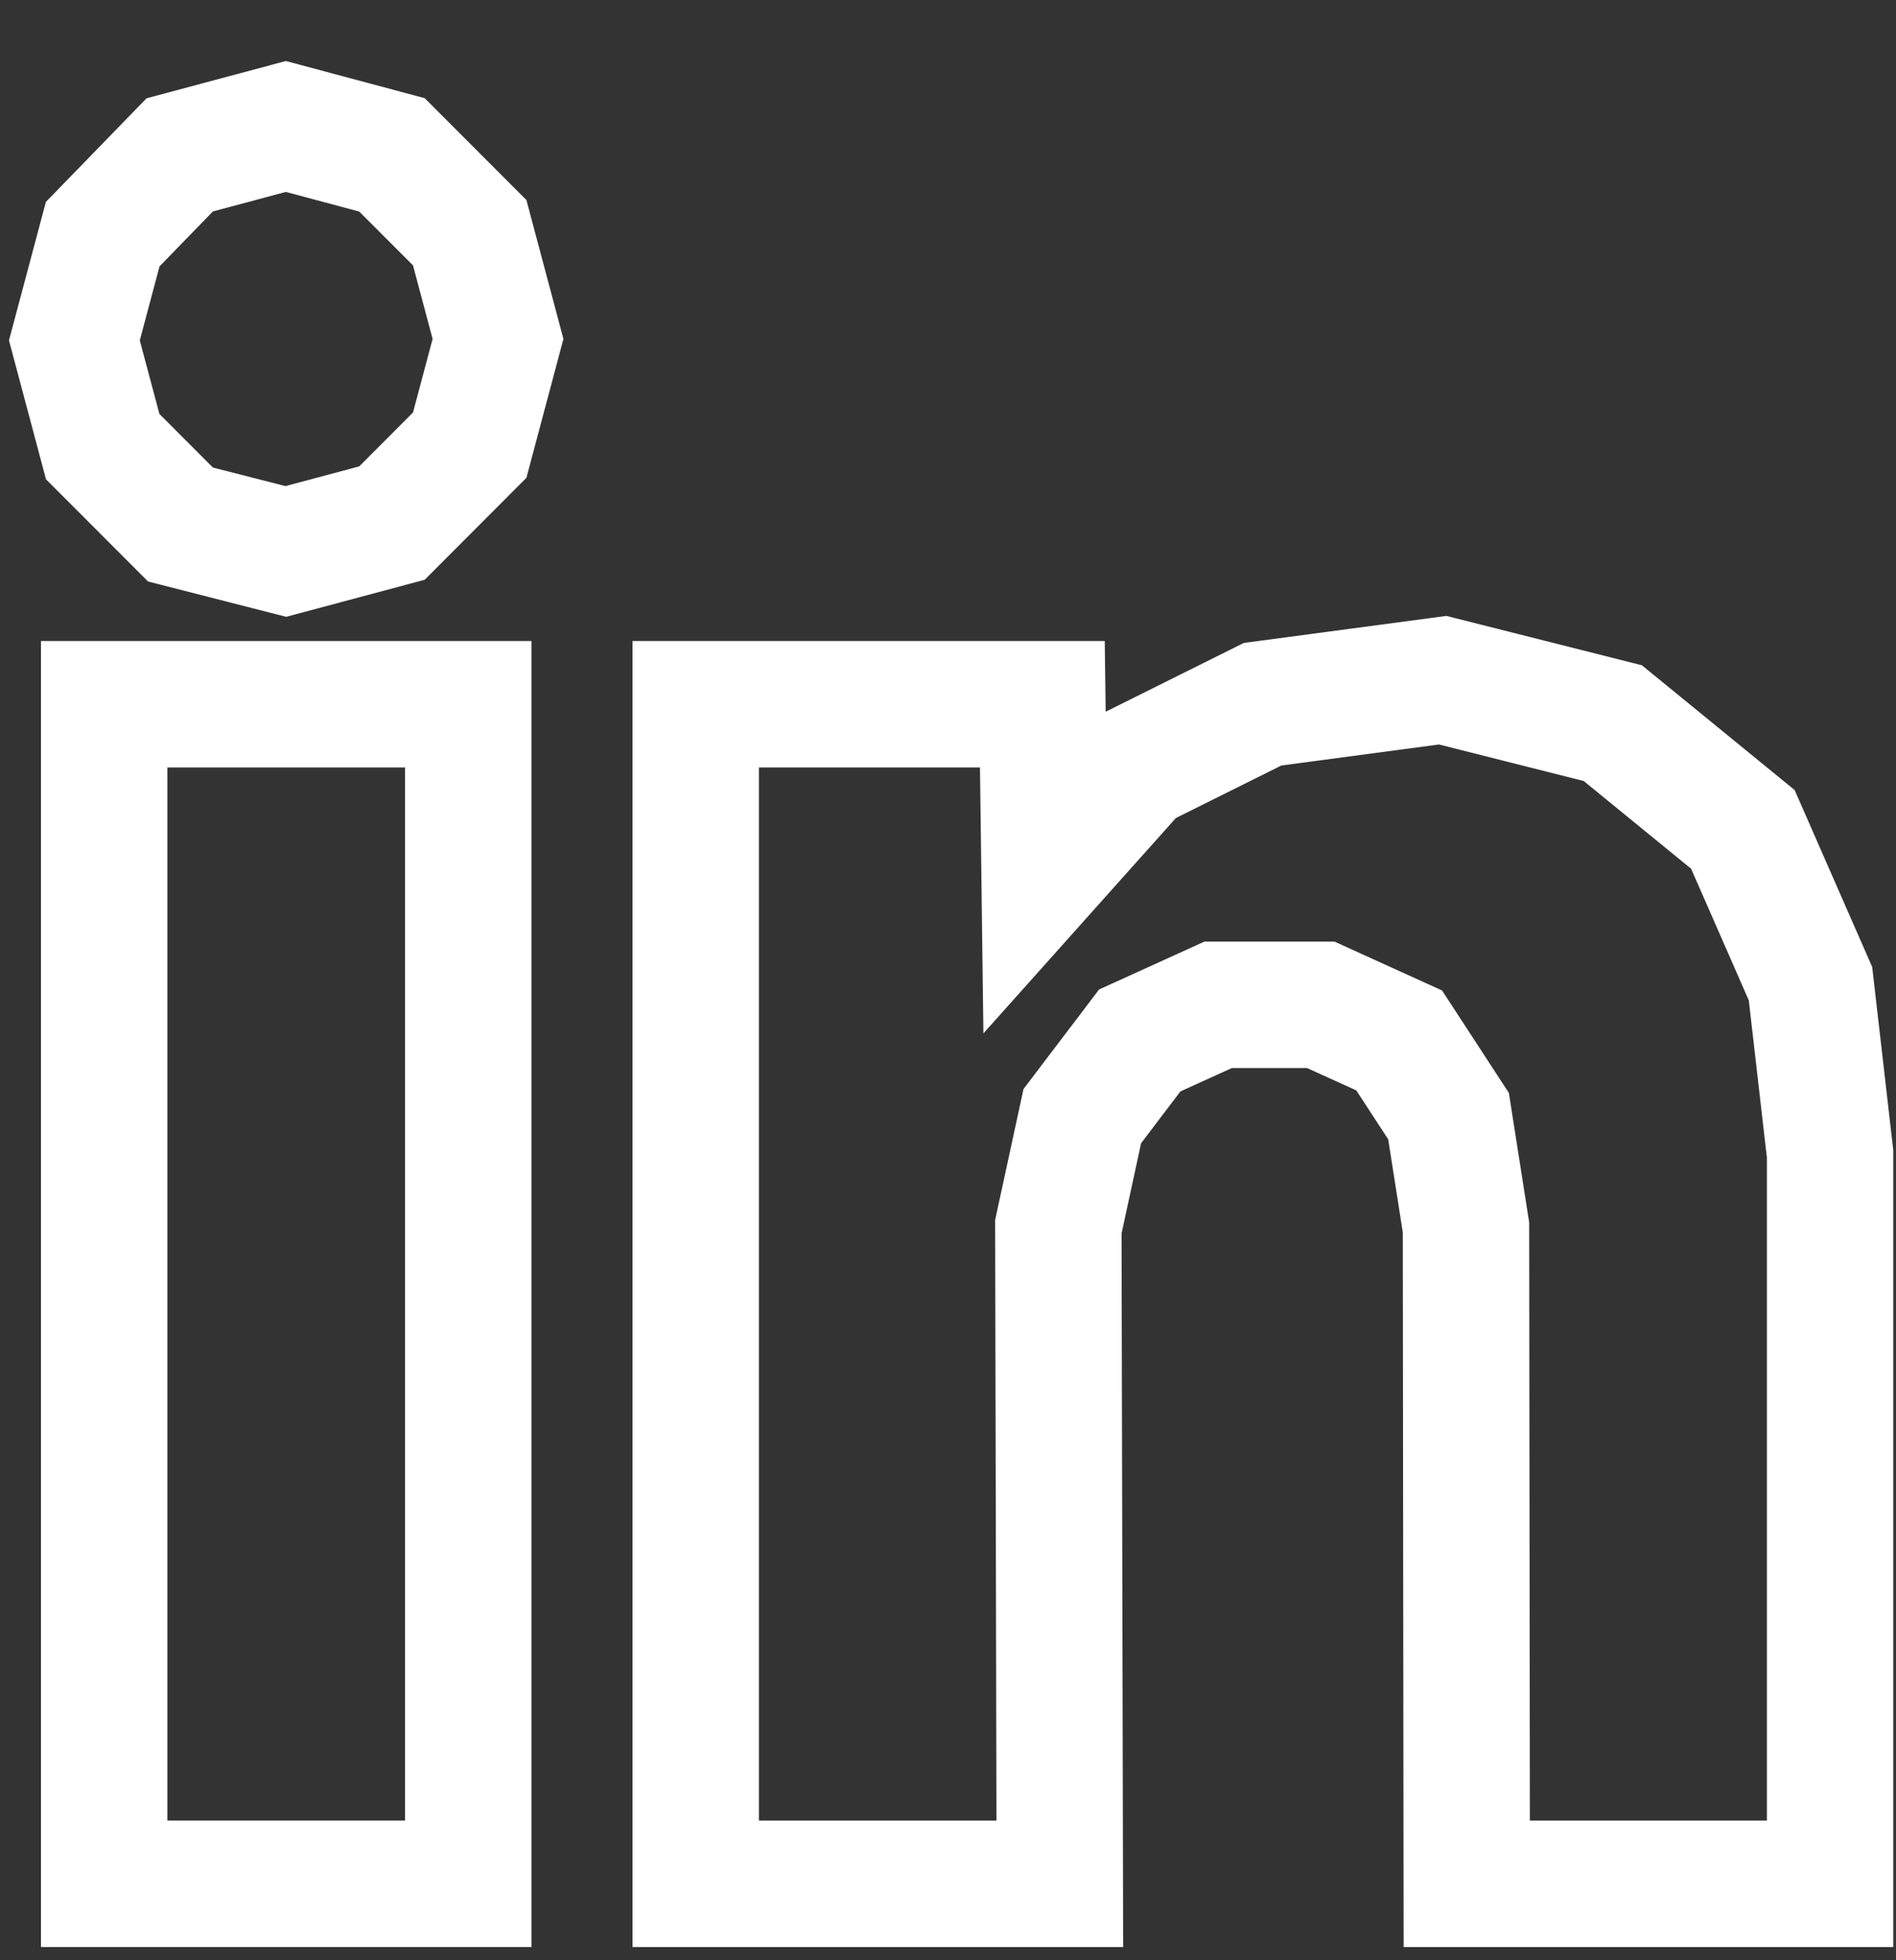 <svg width="30" height="31" viewBox="0 0 30 31" fill="none" xmlns="http://www.w3.org/2000/svg">
<rect x="0" y="0" width="30" height="31" fill="#333333" stroke="none"/>
<path d="M7.409 11.137H1.648V29.791H7.409V11.137Z" stroke="white" stroke-width="2" stroke-miterlimit="10"/>
<path d="M4.523 8.721L2.856 8.295L1.625 7.063L1.177 5.383L1.625 3.703L2.844 2.449L4.523 2L6.202 2.449L7.432 3.68L7.88 5.36L7.432 7.04L6.202 8.272L4.523 8.721Z" stroke="white" stroke-width="2" stroke-miterlimit="10"/>
<path fill-rule="evenodd" clip-rule="evenodd" d="M11.008 11.137V29.791H16.769L16.746 19.4L17.125 17.651L18.034 16.454L19.275 15.89H20.897L22.139 16.454L22.92 17.651L23.196 19.411L23.208 29.791H28.957V18.249L28.647 15.556L27.577 13.116L25.519 11.436L22.828 10.757L19.977 11.137L17.988 12.127L16.527 13.761L16.493 11.137H11.008Z" stroke="white" stroke-width="2" stroke-miterlimit="10" stroke-linecap="square"/>
</svg>
